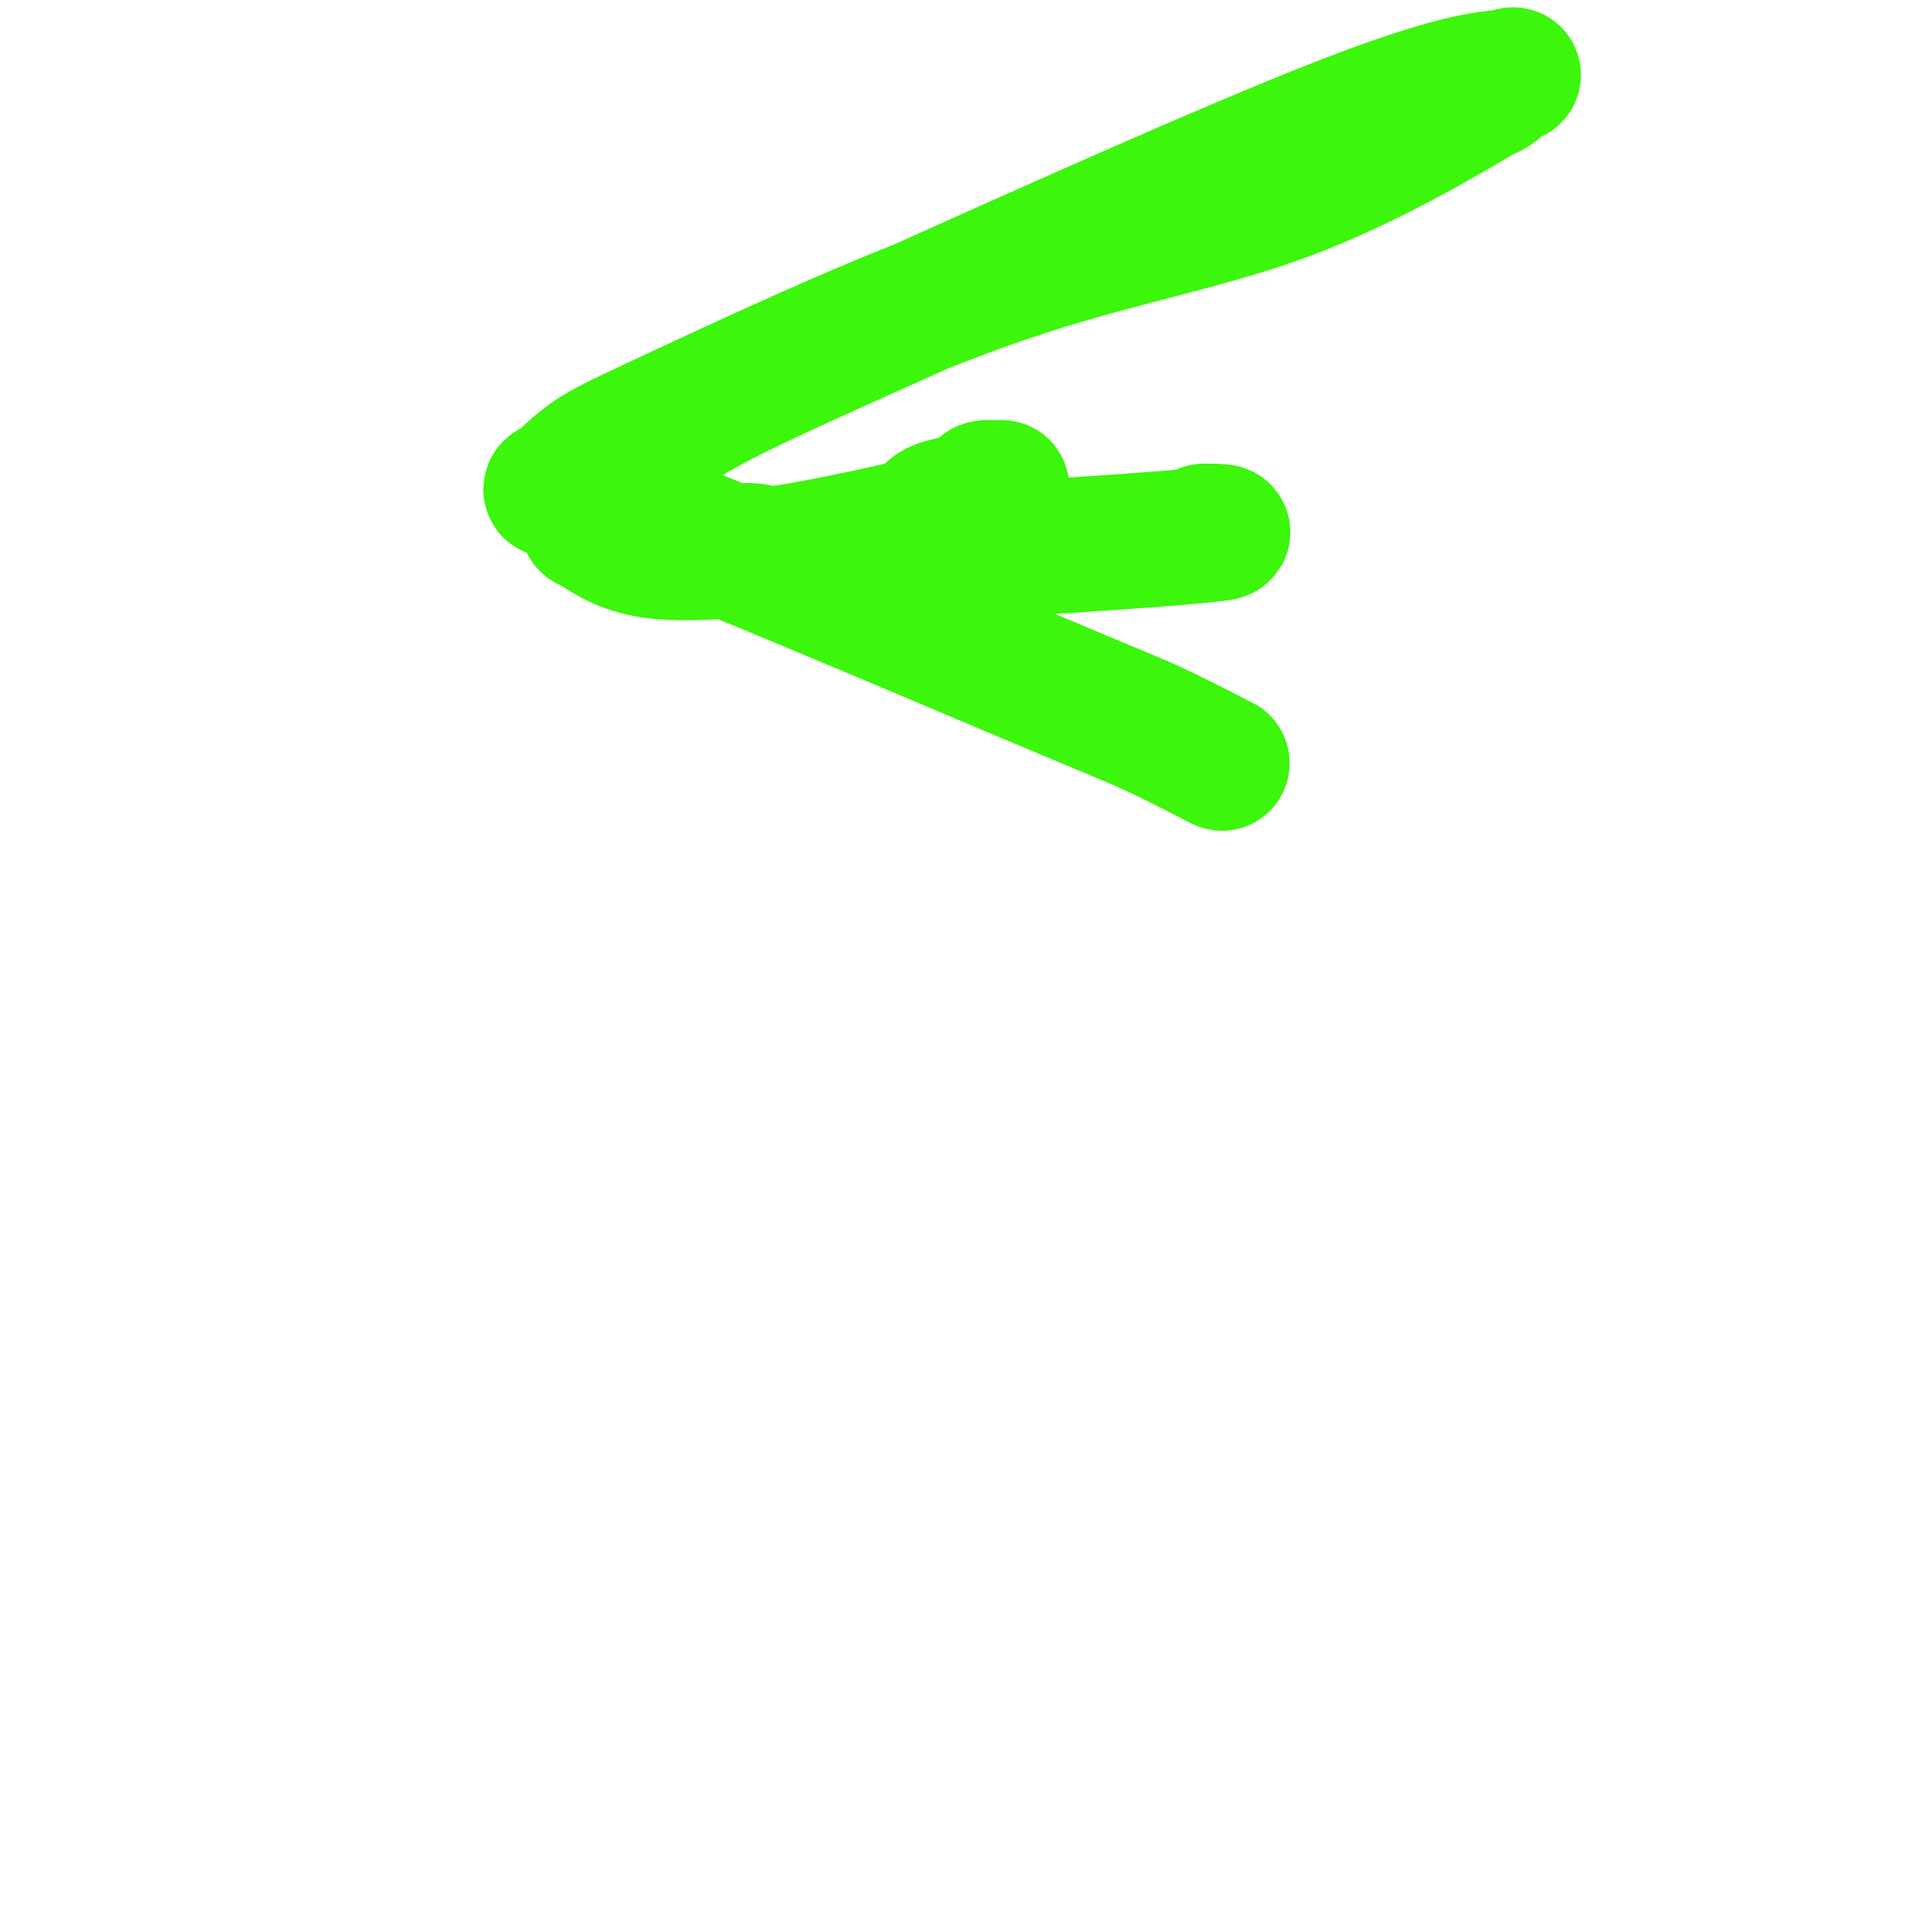 <svg viewBox='0 0 400 400' version='1.1' xmlns='http://www.w3.org/2000/svg' xmlns:xlink='http://www.w3.org/1999/xlink'><g fill='none' stroke='#3CF60C' stroke-width='28' stroke-linecap='round' stroke-linejoin='round'><path d='M253,158c-5.005,-2.575 -10.009,-5.150 -14,-7c-3.991,-1.850 -6.968,-2.974 -26,-11c-19.032,-8.026 -54.120,-22.955 -72,-30c-17.880,-7.045 -18.552,-6.207 -19,-6c-0.448,0.207 -0.671,-0.217 -2,-1c-1.329,-0.783 -3.765,-1.924 -5,-2c-1.235,-0.076 -1.270,0.915 0,0c1.270,-0.915 3.846,-3.735 7,-6c3.154,-2.265 6.886,-3.976 22,-11c15.114,-7.024 41.611,-19.361 64,-27c22.389,-7.639 40.670,-10.580 58,-17c17.330,-6.420 33.710,-16.320 40,-20c6.290,-3.680 2.489,-1.140 2,-1c-0.489,0.140 2.335,-2.122 4,-3c1.665,-0.878 2.173,-0.374 -1,0c-3.173,0.374 -10.026,0.617 -34,10c-23.974,9.383 -65.068,27.907 -92,40c-26.932,12.093 -39.703,17.757 -48,24c-8.297,6.243 -12.120,13.067 -14,16c-1.880,2.933 -1.818,1.975 0,3c1.818,1.025 5.390,4.034 12,5c6.610,0.966 16.257,-0.109 20,0c3.743,0.109 1.580,1.402 10,0c8.420,-1.402 27.422,-5.501 36,-8c8.578,-2.499 6.732,-3.400 6,-4c-0.732,-0.600 -0.351,-0.901 0,-1c0.351,-0.099 0.671,0.004 0,0c-0.671,-0.004 -2.335,-0.117 -3,0c-0.665,0.117 -0.333,0.462 -1,1c-0.667,0.538 -2.334,1.269 -4,2'/><path d='M199,104c-2.495,0.520 -4.732,0.819 -6,2c-1.268,1.181 -1.569,3.245 -3,5c-1.431,1.755 -3.994,3.202 8,3c11.994,-0.202 38.545,-2.054 49,-3c10.455,-0.946 4.815,-0.985 3,-1c-1.815,-0.015 0.196,-0.004 1,0c0.804,0.004 0.402,0.002 0,0'/></g>
</svg>